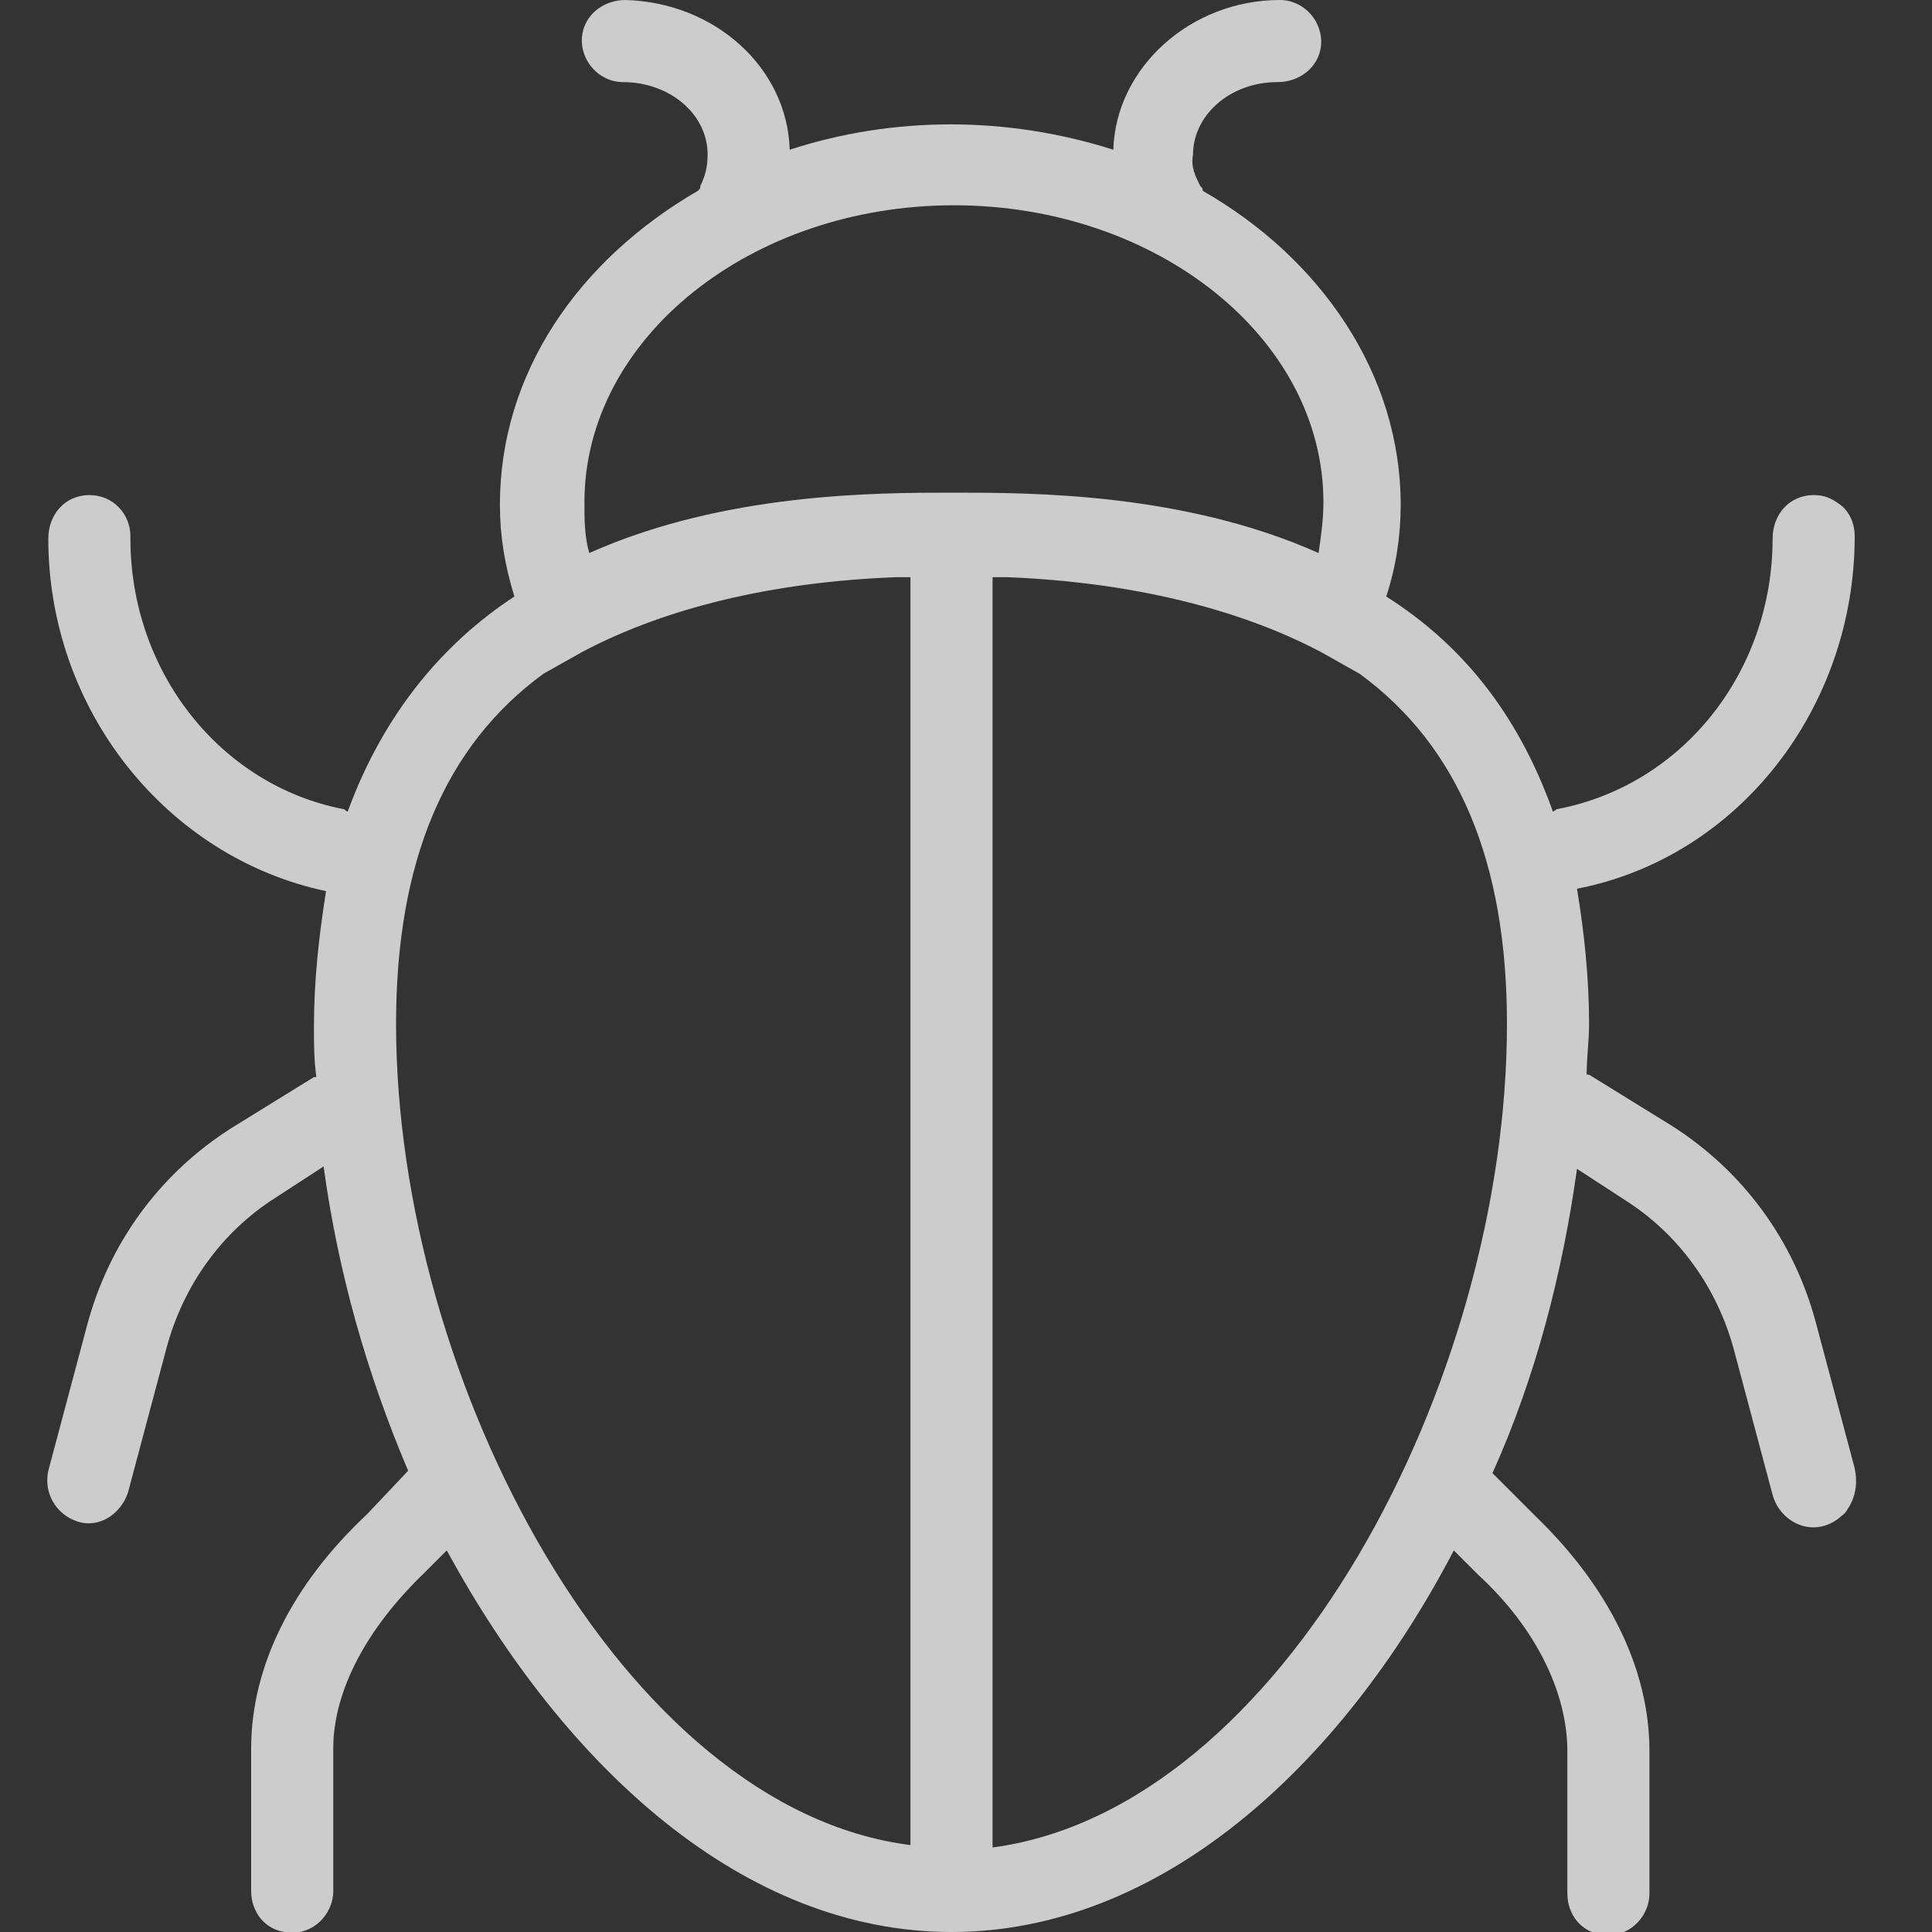 <?xml version="1.0" encoding="utf-8"?>
<!-- Generator: Adobe Illustrator 20.1.0, SVG Export Plug-In . SVG Version: 6.00 Build 0)  -->
<svg version="1.1" id="Laag_1" xmlns="http://www.w3.org/2000/svg" xmlns:xlink="http://www.w3.org/1999/xlink" x="0px" y="0px"
	 width="80px" height="80px" viewBox="0 0 80 80" style="enable-background:new 0 0 80 80;" xml:space="preserve">
<rect x="0" y="0" width="80" height="80" fill="#333333" stroke="none"/>
<style type="text/css">
	.st0{opacity:0.75;}
	.st1{fill:#FFFFFF;}
</style>
<g class="st0">
	<g>
		<path class="st1" d="M76.8,60.8l-1.6-6c-0.9-3.4-3-6.3-6-8.2l-3.4-2.1c0,0-0.1,0-0.1,0c0-0.7,0.1-1.4,0.1-2.1
			c0-1.9-0.2-3.8-0.5-5.6c6.7-1.3,11.5-7.5,11.5-14.6v0c0-0.5-0.2-1-0.6-1.3c-0.4-0.3-0.7-0.4-1.1-0.4c-1,0-1.7,0.8-1.7,1.8
			c0,5.5-3.7,10.2-8.9,11.2c-0.1,0-0.1,0.1-0.2,0.1c-1.5-4.2-3.9-7-6.9-8.9c0.4-1.2,0.6-2.5,0.6-3.8c0-5.4-3.3-10.2-8.2-13
			c0-0.1,0-0.1-0.1-0.2c-0.2-0.4-0.4-0.8-0.3-1.3c0-1.6,1.5-3,3.5-3c0.9,0,1.7-0.6,1.8-1.5c0.1-1-0.7-1.9-1.7-1.9
			c-3.7,0-6.8,2.8-6.9,6.2c-4.4-1.4-9.1-1.4-13.4,0c-0.1-3.4-3.1-6.1-6.8-6.2c-0.9,0-1.7,0.6-1.8,1.5c-0.1,1,0.7,1.9,1.7,1.9
			c1.9,0,3.5,1.3,3.5,3c0,0.5-0.1,0.9-0.3,1.3c0,0.1,0,0.1-0.1,0.2c-5,2.9-8.2,7.6-8.2,13c0,1.3,0.2,2.5,0.6,3.8
			c-2.9,1.9-5.4,4.8-6.9,8.9c-0.1,0-0.1-0.1-0.2-0.1c-5.1-1-8.8-5.7-8.8-11.2v-0.1c0-0.9-0.7-1.7-1.7-1.7c0,0,0,0,0,0
			c-1,0-1.7,0.8-1.7,1.8c0,7.1,4.9,13.2,11.5,14.6c-0.3,1.9-0.5,3.7-0.5,5.6c0,0.7,0,1.4,0.1,2.1c0,0-0.1,0-0.1,0l-3.4,2.1
			c-3,1.9-5.1,4.8-6,8.2l-1.6,6c-0.2,0.9,0.3,1.8,1.2,2.1c0.9,0.3,1.8-0.3,2.1-1.2l1.6-6c0.7-2.6,2.3-4.8,4.5-6.2l2-1.3
			c0.6,4.4,1.8,8.6,3.5,12.6l-1.7,1.8c-3.1,2.9-4.8,6.3-4.8,9.7v5.9c0,0.9,0.6,1.6,1.4,1.7c1.1,0.2,2-0.7,2-1.7v-5.9
			c0-2.4,1.4-5,3.8-7.3l0.9-0.9C23.4,73.2,30.8,80,39.4,80s16.1-6.8,20.8-15.8l1,1c2.4,2.2,3.7,4.9,3.7,7.3v5.9
			c0,0.9,0.6,1.6,1.4,1.7c1.1,0.2,2-0.7,2-1.7v-5.9c0-3.4-1.7-6.8-4.7-9.7l-1.8-1.8c1.8-4,2.9-8.3,3.5-12.6l2,1.3
			c2.2,1.4,3.8,3.6,4.5,6.2l1.6,6c0.3,1.1,1.6,1.8,2.7,1c0.1-0.1,0.3-0.2,0.4-0.4C76.9,61.9,76.9,61.3,76.8,60.8z M37.7,76.4
			c-11.9-1.5-21.3-19.2-21.3-34c0-6.7,2-11.5,6.1-14.5l0,0l1.6-0.9c3.4-1.8,7.8-2.9,13-3.1c0.2,0,0.4,0,0.6,0V76.4z M24.4,22.9
			c-0.2-0.7-0.2-1.4-0.2-2.1c0-6.8,6.9-12.3,15.3-12.3s15.3,5.5,15.3,12.3c0,0.7-0.1,1.4-0.2,2.1c-5.6-2.5-11.9-2.5-15.1-2.5
			C36.3,20.4,30,20.4,24.4,22.9z M41.1,76.5V23.9c0.2,0,0.4,0,0.6,0c5.1,0.2,9.6,1.3,13,3.1l1.6,0.9l0,0c4.1,3,6.1,7.8,6.1,14.5
			C62.4,57.2,53.1,74.9,41.1,76.5z"/>
	</g>
</g>
</svg>
